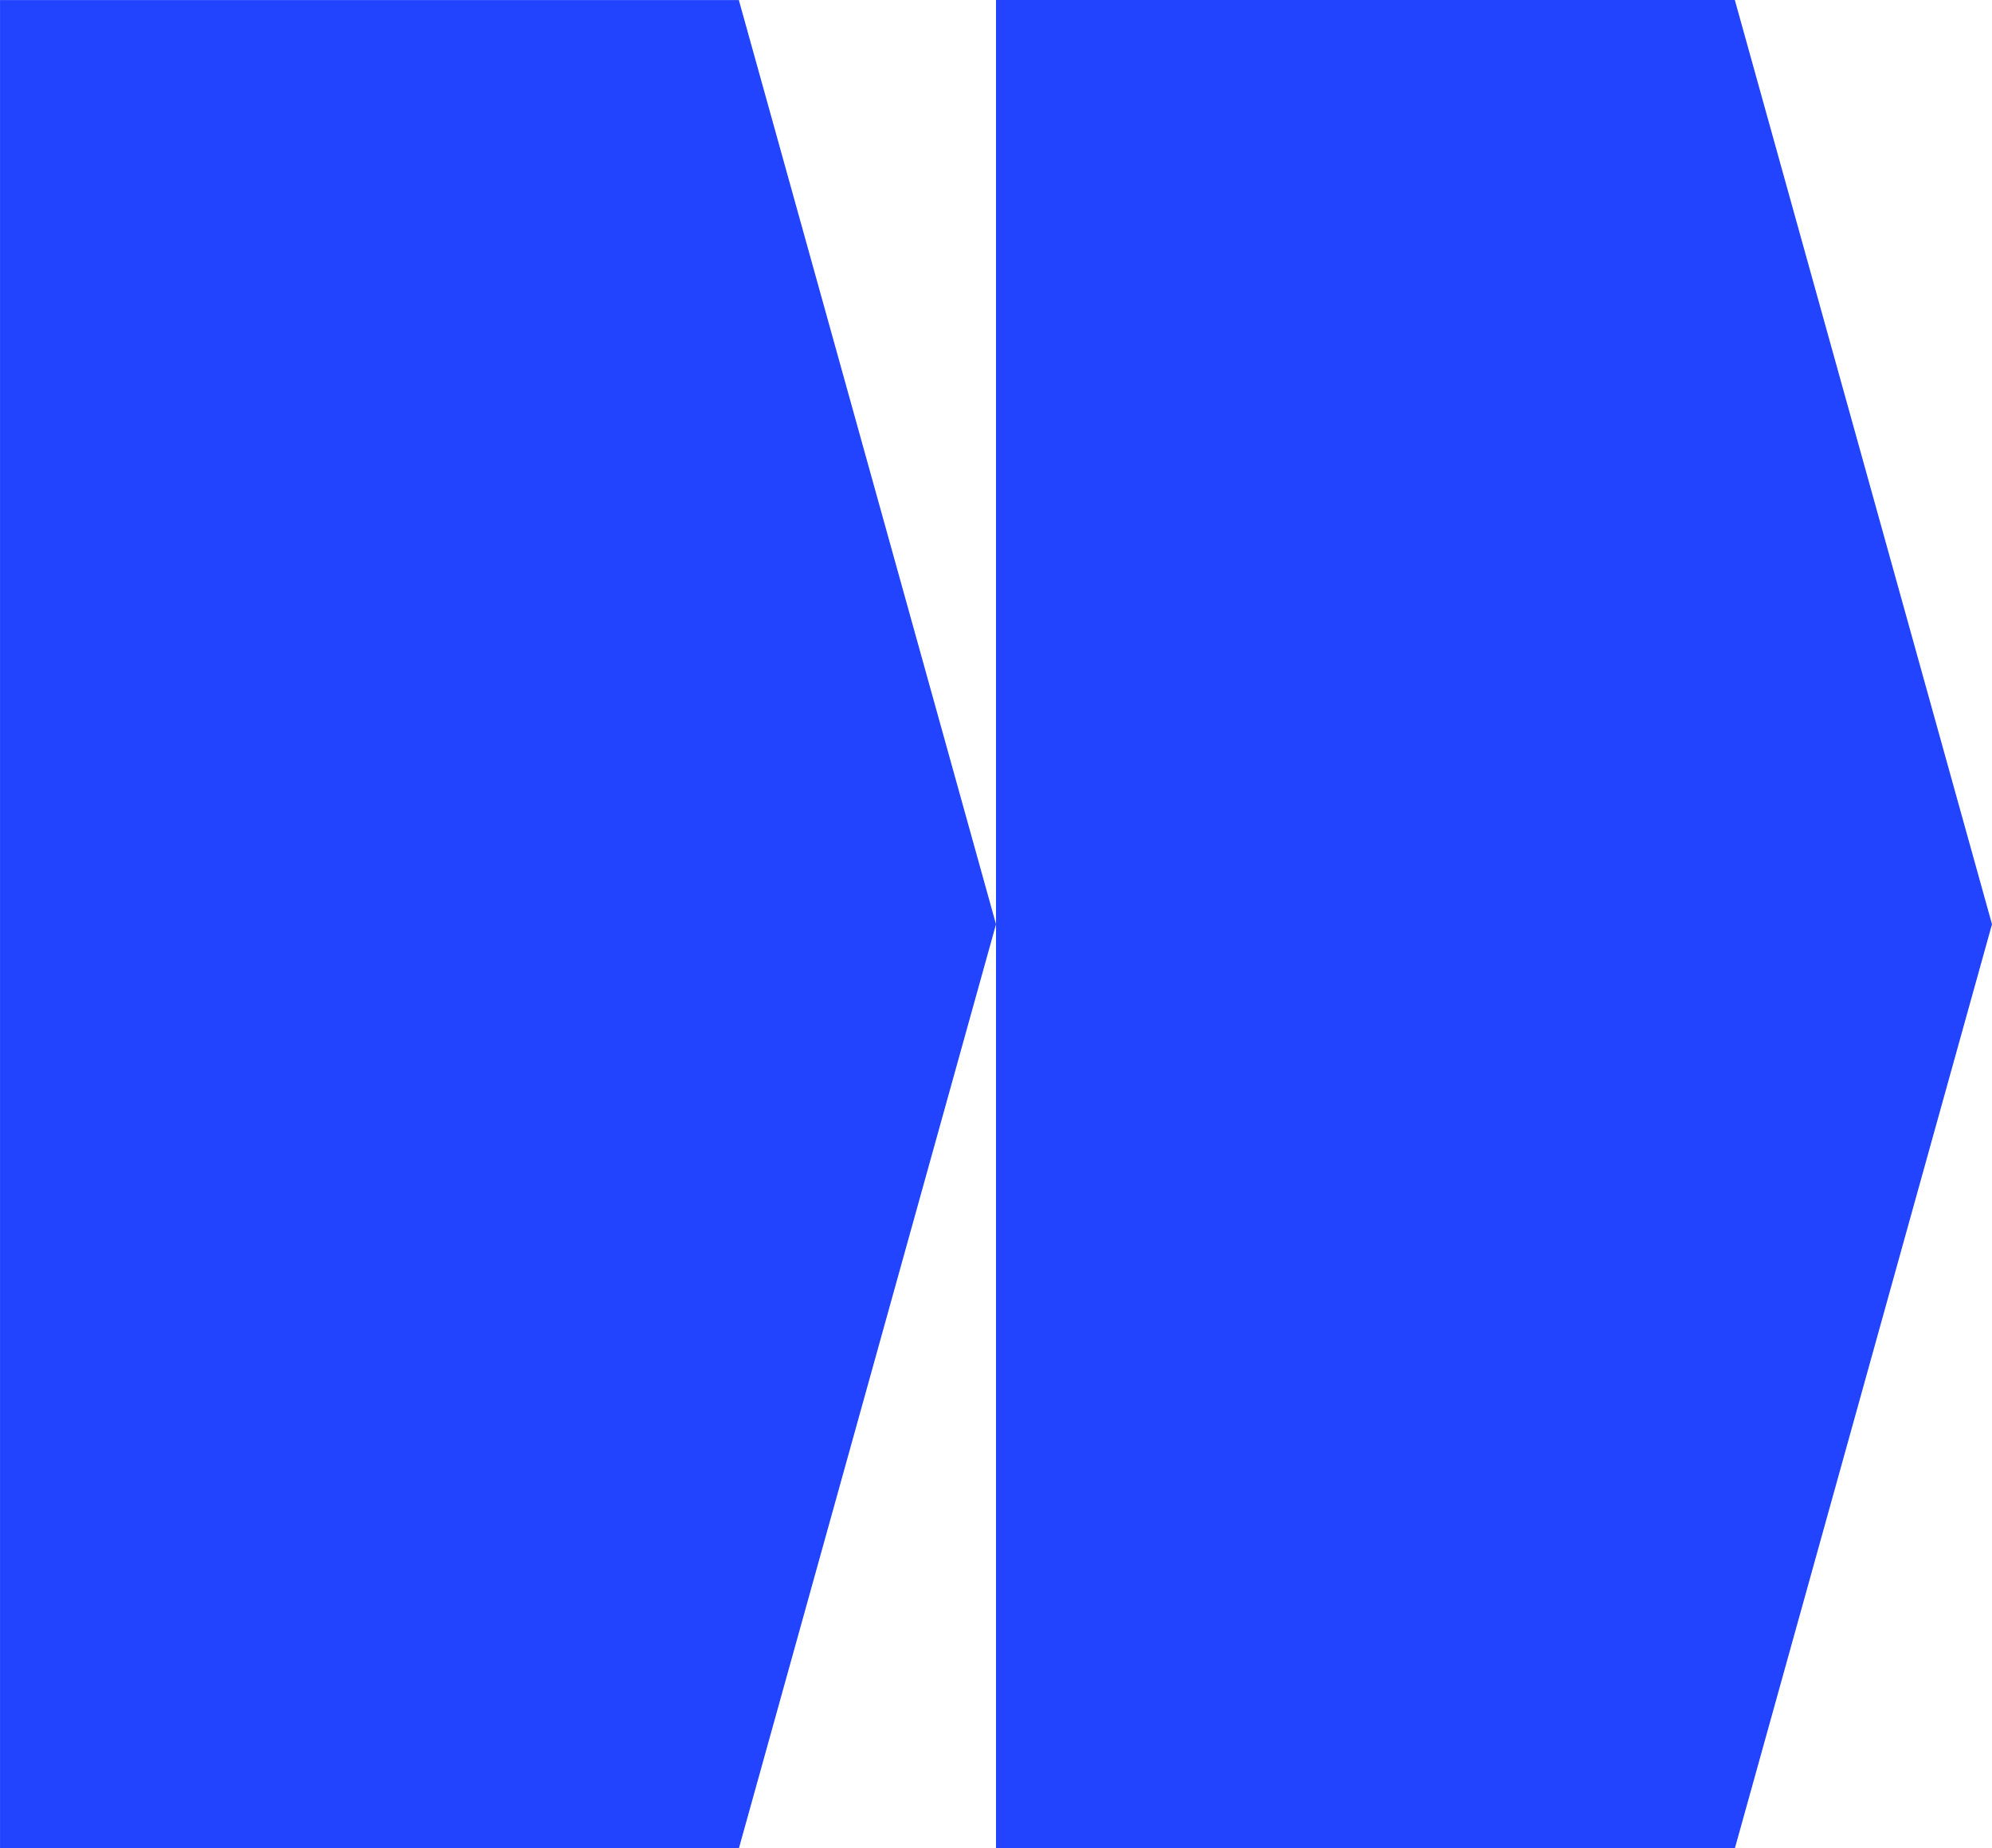 <?xml version="1.0" encoding="UTF-8"?> <svg xmlns="http://www.w3.org/2000/svg" width="86.869" height="80.597" viewBox="0 0 86.869 80.597"><g id="Groupe_270" data-name="Groupe 270" transform="translate(-150.675 -13136.107)"><g id="Groupe_251" data-name="Groupe 251" transform="translate(2061.722 11660.683) rotate(90)"><path id="Tracé_36" data-name="Tracé 36" d="M1288.426,107.654h80.6V75.435l-40.3-11.215-40.3,11.215Z" transform="translate(187 1803.392)" fill="#24f"></path><path id="Tracé_37" data-name="Tracé 37" d="M1328.724,0l-40.3,11.215V43.434h80.6V11.215Z" transform="translate(187 1824.178)" fill="#24f"></path></g></g></svg> 